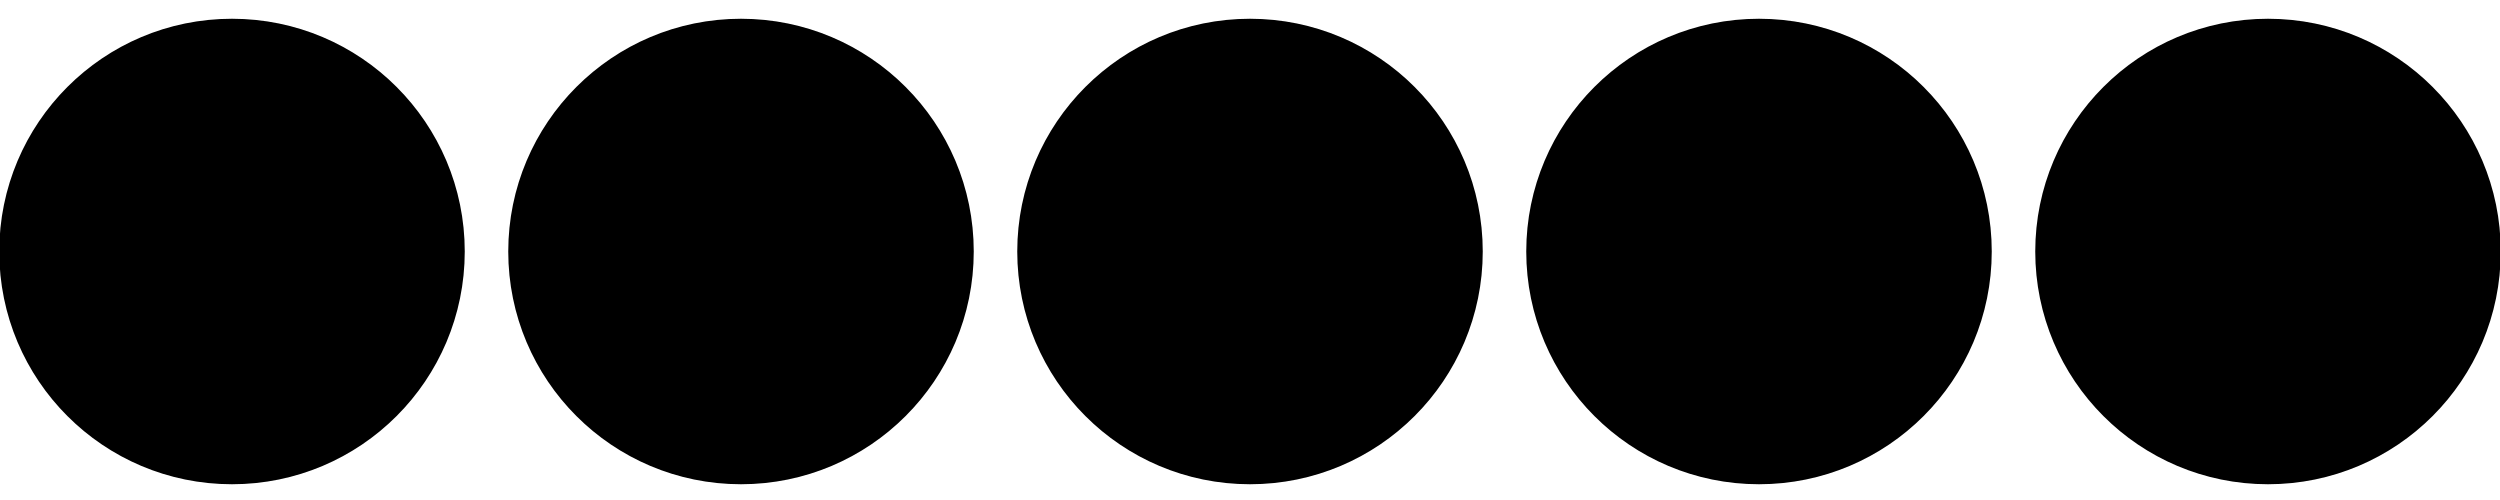 <svg viewBox="0 0 50 9.99" xmlns="http://www.w3.org/2000/svg" data-sanitized-data-name="Layer 1" data-name="Layer 1" id="Layer_1"><defs><style>.cls-1{stroke:#000;stroke-width:1.39px;}</style></defs><title> </title><circle r="3.96" cy="5.03" cx="4.64" class="cls-1"></circle><circle r="3.96" cy="5.03" cx="14.82" class="cls-1"></circle><circle r="3.96" cy="5.03" cx="25" class="cls-1"></circle><circle r="3.96" cy="5.03" cx="35.18" class="cls-1"></circle><circle r="3.96" cy="5.03" cx="45.36" class="cls-1"></circle></svg>